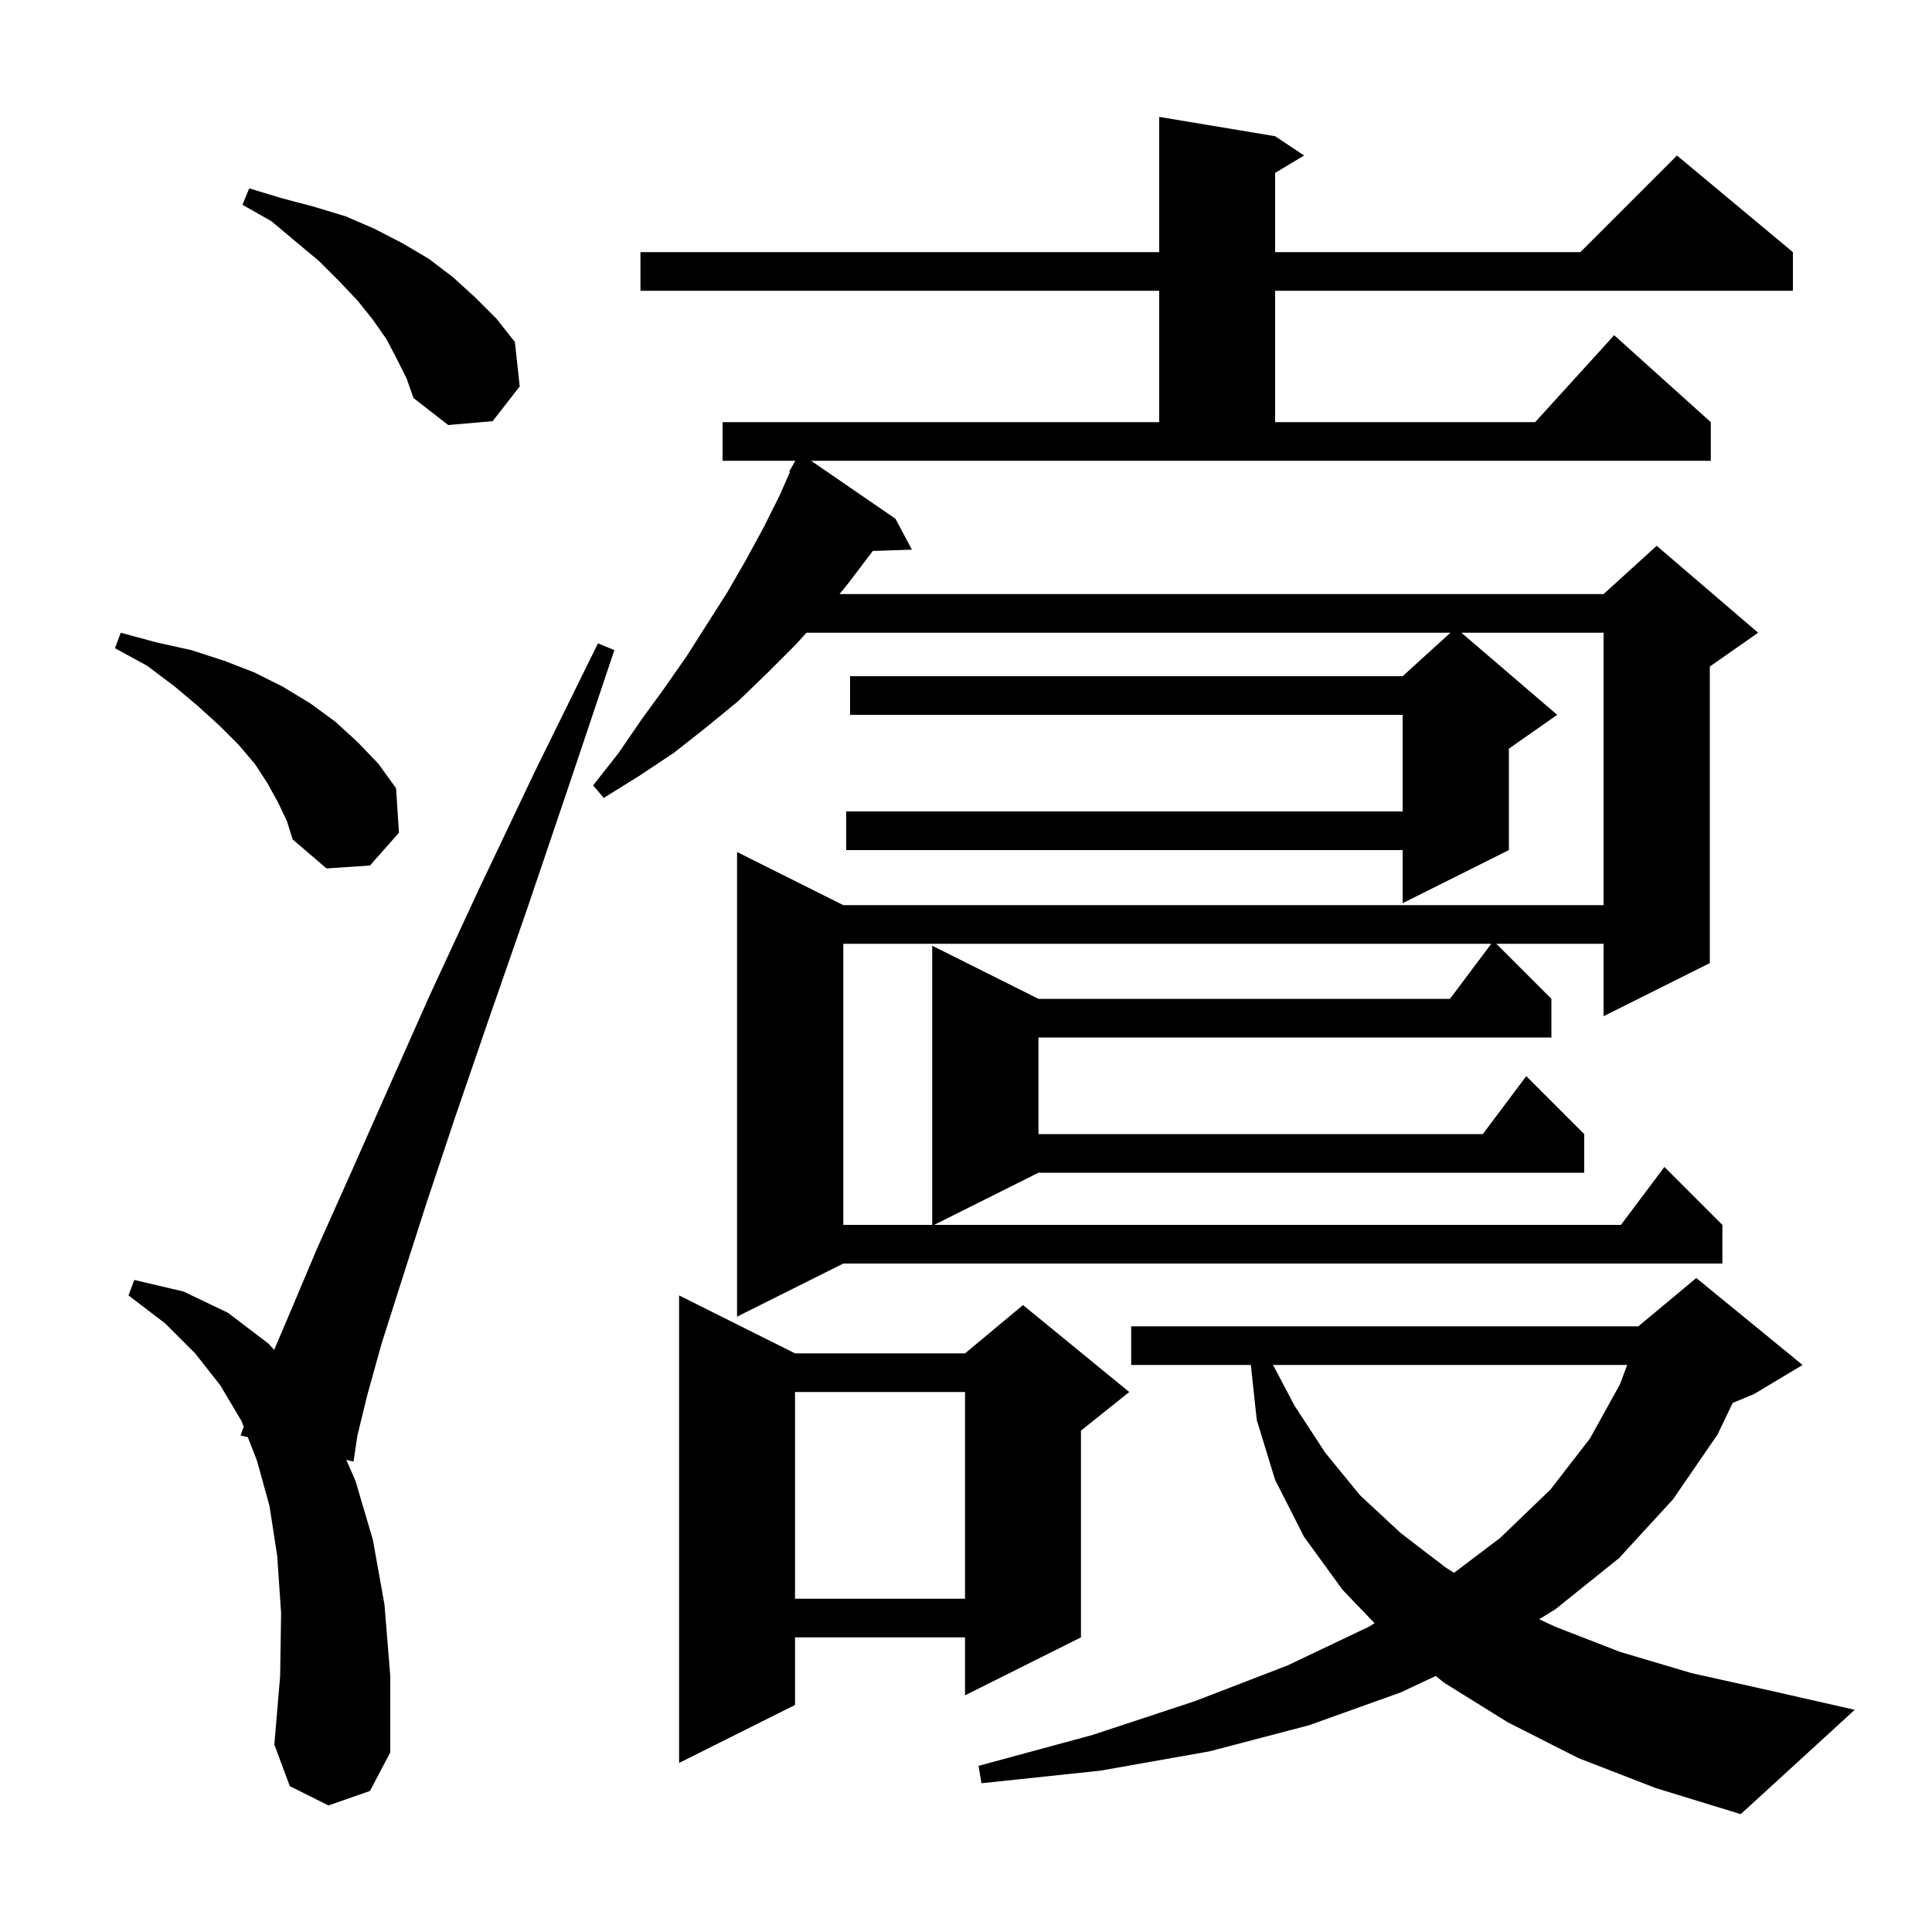 <svg xmlns="http://www.w3.org/2000/svg" xmlns:xlink="http://www.w3.org/1999/xlink" version="1.1" baseProfile="full" viewBox="0 0 200 200" width="200" height="200">
<g fill="black">
<path d="M 163.4 182.0 L 156.1 178.3 L 149.5 174.2 L 148.625 173.494 L 145.0 175.2 L 135.5 178.6 L 125.2 181.3 L 113.9 183.3 L 101.6 184.6 L 101.3 182.8 L 113.1 179.6 L 123.7 176.1 L 133.3 172.4 L 141.7 168.4 L 142.299 168.036 L 139.0 164.6 L 135.0 159.1 L 132.0 153.2 L 130.1 147.0 L 129.486 141.3 L 117.1 141.3 L 117.1 137.3 L 169.6 137.3 L 175.6 132.3 L 186.6 141.3 L 181.6 144.3 L 179.368 145.23 L 177.8 148.5 L 173.2 155.2 L 167.6 161.3 L 161.0 166.6 L 159.333 167.622 L 161.0 168.4 L 167.7 171.0 L 175.1 173.2 L 183.2 175.0 L 192.0 177.0 L 180.2 187.8 L 171.4 185.1 Z M 82.3 140.1 L 99.9 140.1 L 105.9 135.1 L 116.9 144.1 L 111.9 148.1 L 111.9 169.5 L 99.9 175.5 L 99.9 169.5 L 82.3 169.5 L 82.3 176.5 L 70.3 182.5 L 70.3 134.1 Z M 34.0 186.9 L 30.0 184.9 L 28.4 180.6 L 29.0 173.5 L 29.1 167.0 L 28.7 161.1 L 27.9 155.9 L 26.6 151.2 L 25.653 148.774 L 24.9 148.6 L 25.231 147.691 L 25.0 147.1 L 22.8 143.4 L 20.2 140.1 L 17.1 137.0 L 13.3 134.1 L 13.9 132.5 L 19.0 133.7 L 23.6 135.9 L 27.8 139.1 L 28.378 139.742 L 30.1 135.7 L 32.8 129.3 L 36.2 121.7 L 40.1 112.9 L 44.5 103.0 L 49.6 92.0 L 55.4 79.8 L 61.9 66.6 L 63.6 67.3 L 58.9 81.3 L 54.6 94.0 L 50.6 105.5 L 47.1 115.7 L 44.1 124.7 L 41.6 132.5 L 39.5 139.1 L 38.0 144.5 L 37.0 148.6 L 36.6 151.3 L 35.852 151.127 L 36.8 153.3 L 38.6 159.4 L 39.8 166.1 L 40.4 173.5 L 40.4 181.4 L 38.3 185.4 Z M 82.3 144.1 L 82.3 165.5 L 99.9 165.5 L 99.9 144.1 Z M 131.785 141.3 L 134.0 145.5 L 137.2 150.4 L 140.8 154.8 L 145.0 158.7 L 149.7 162.3 L 150.529 162.816 L 155.3 159.2 L 160.5 154.2 L 164.6 148.9 L 167.7 143.3 L 168.446 141.3 Z M 92.7 53.7 L 94.4 56.9 L 90.344 57.037 L 90.3 57.1 L 87.8 60.4 L 86.906 61.5 L 166.0 61.5 L 171.5 56.5 L 182.0 65.5 L 177.0 69.0 L 177.0 99.7 L 166.0 105.2 L 166.0 97.7 L 154.9 97.7 L 160.6 103.4 L 160.6 107.4 L 107.5 107.4 L 107.5 117.4 L 153.5 117.4 L 158.0 111.4 L 164.0 117.4 L 164.0 121.4 L 107.5 121.4 L 96.7 126.8 L 167.8 126.8 L 172.3 120.8 L 178.3 126.8 L 178.3 130.8 L 87.3 130.8 L 76.3 136.3 L 76.3 88.2 L 87.3 93.7 L 166.0 93.7 L 166.0 65.5 L 151.283 65.5 L 161.2 74.0 L 156.2 77.5 L 156.2 88.0 L 145.2 93.5 L 145.2 88.0 L 87.6 88.0 L 87.6 84.0 L 145.2 84.0 L 145.2 74.0 L 88.0 74.0 L 88.0 70.0 L 145.2 70.0 L 150.15 65.5 L 83.484 65.5 L 82.4 66.7 L 79.4 69.7 L 76.4 72.6 L 73.1 75.3 L 69.8 77.9 L 66.2 80.3 L 62.5 82.6 L 61.4 81.3 L 64.0 78.0 L 66.4 74.5 L 68.8 71.2 L 71.1 67.9 L 75.3 61.3 L 77.2 58.0 L 79.0 54.7 L 80.7 51.3 L 81.786 48.838 L 81.7 48.8 L 82.133 48.053 L 82.2 47.9 L 82.216 47.909 L 82.337 47.7 L 74.8 47.7 L 74.8 43.7 L 120.0 43.7 L 120.0 30.1 L 66.3 30.1 L 66.3 26.1 L 120.0 26.1 L 120.0 12.1 L 132.0 14.1 L 135.0 16.1 L 132.0 17.9 L 132.0 26.1 L 163.6 26.1 L 173.6 16.1 L 185.6 26.1 L 185.6 30.1 L 132.0 30.1 L 132.0 43.7 L 158.918 43.7 L 167.1 34.7 L 177.1 43.7 L 177.1 47.7 L 83.965 47.7 Z M 87.3 97.7 L 87.3 126.8 L 96.5 126.8 L 96.5 97.9 L 107.5 103.4 L 150.1 103.4 L 154.375 97.7 Z M 28.8 83.1 L 27.7 81.1 L 26.4 79.1 L 24.7 77.1 L 22.7 75.1 L 20.5 73.1 L 18.0 71.0 L 15.2 68.9 L 11.9 67.1 L 12.5 65.5 L 16.2 66.5 L 19.8 67.3 L 23.2 68.4 L 26.3 69.6 L 29.3 71.1 L 32.1 72.8 L 34.7 74.7 L 37.0 76.8 L 39.2 79.1 L 41.0 81.6 L 41.3 86.2 L 38.3 89.6 L 33.8 89.9 L 30.3 86.9 L 29.7 85.0 Z M 41.1 37.2 L 40.0 35.1 L 38.6 33.1 L 37.0 31.1 L 35.1 29.1 L 33.0 27.0 L 30.6 25.0 L 28.1 22.9 L 25.1 21.2 L 25.8 19.5 L 29.1 20.5 L 32.5 21.4 L 35.8 22.4 L 38.8 23.7 L 41.7 25.2 L 44.4 26.8 L 46.9 28.7 L 49.2 30.8 L 51.4 33.0 L 53.3 35.4 L 53.8 40.0 L 51.0 43.6 L 46.4 44.0 L 42.8 41.2 L 42.1 39.2 Z " />
</g>
</svg>
